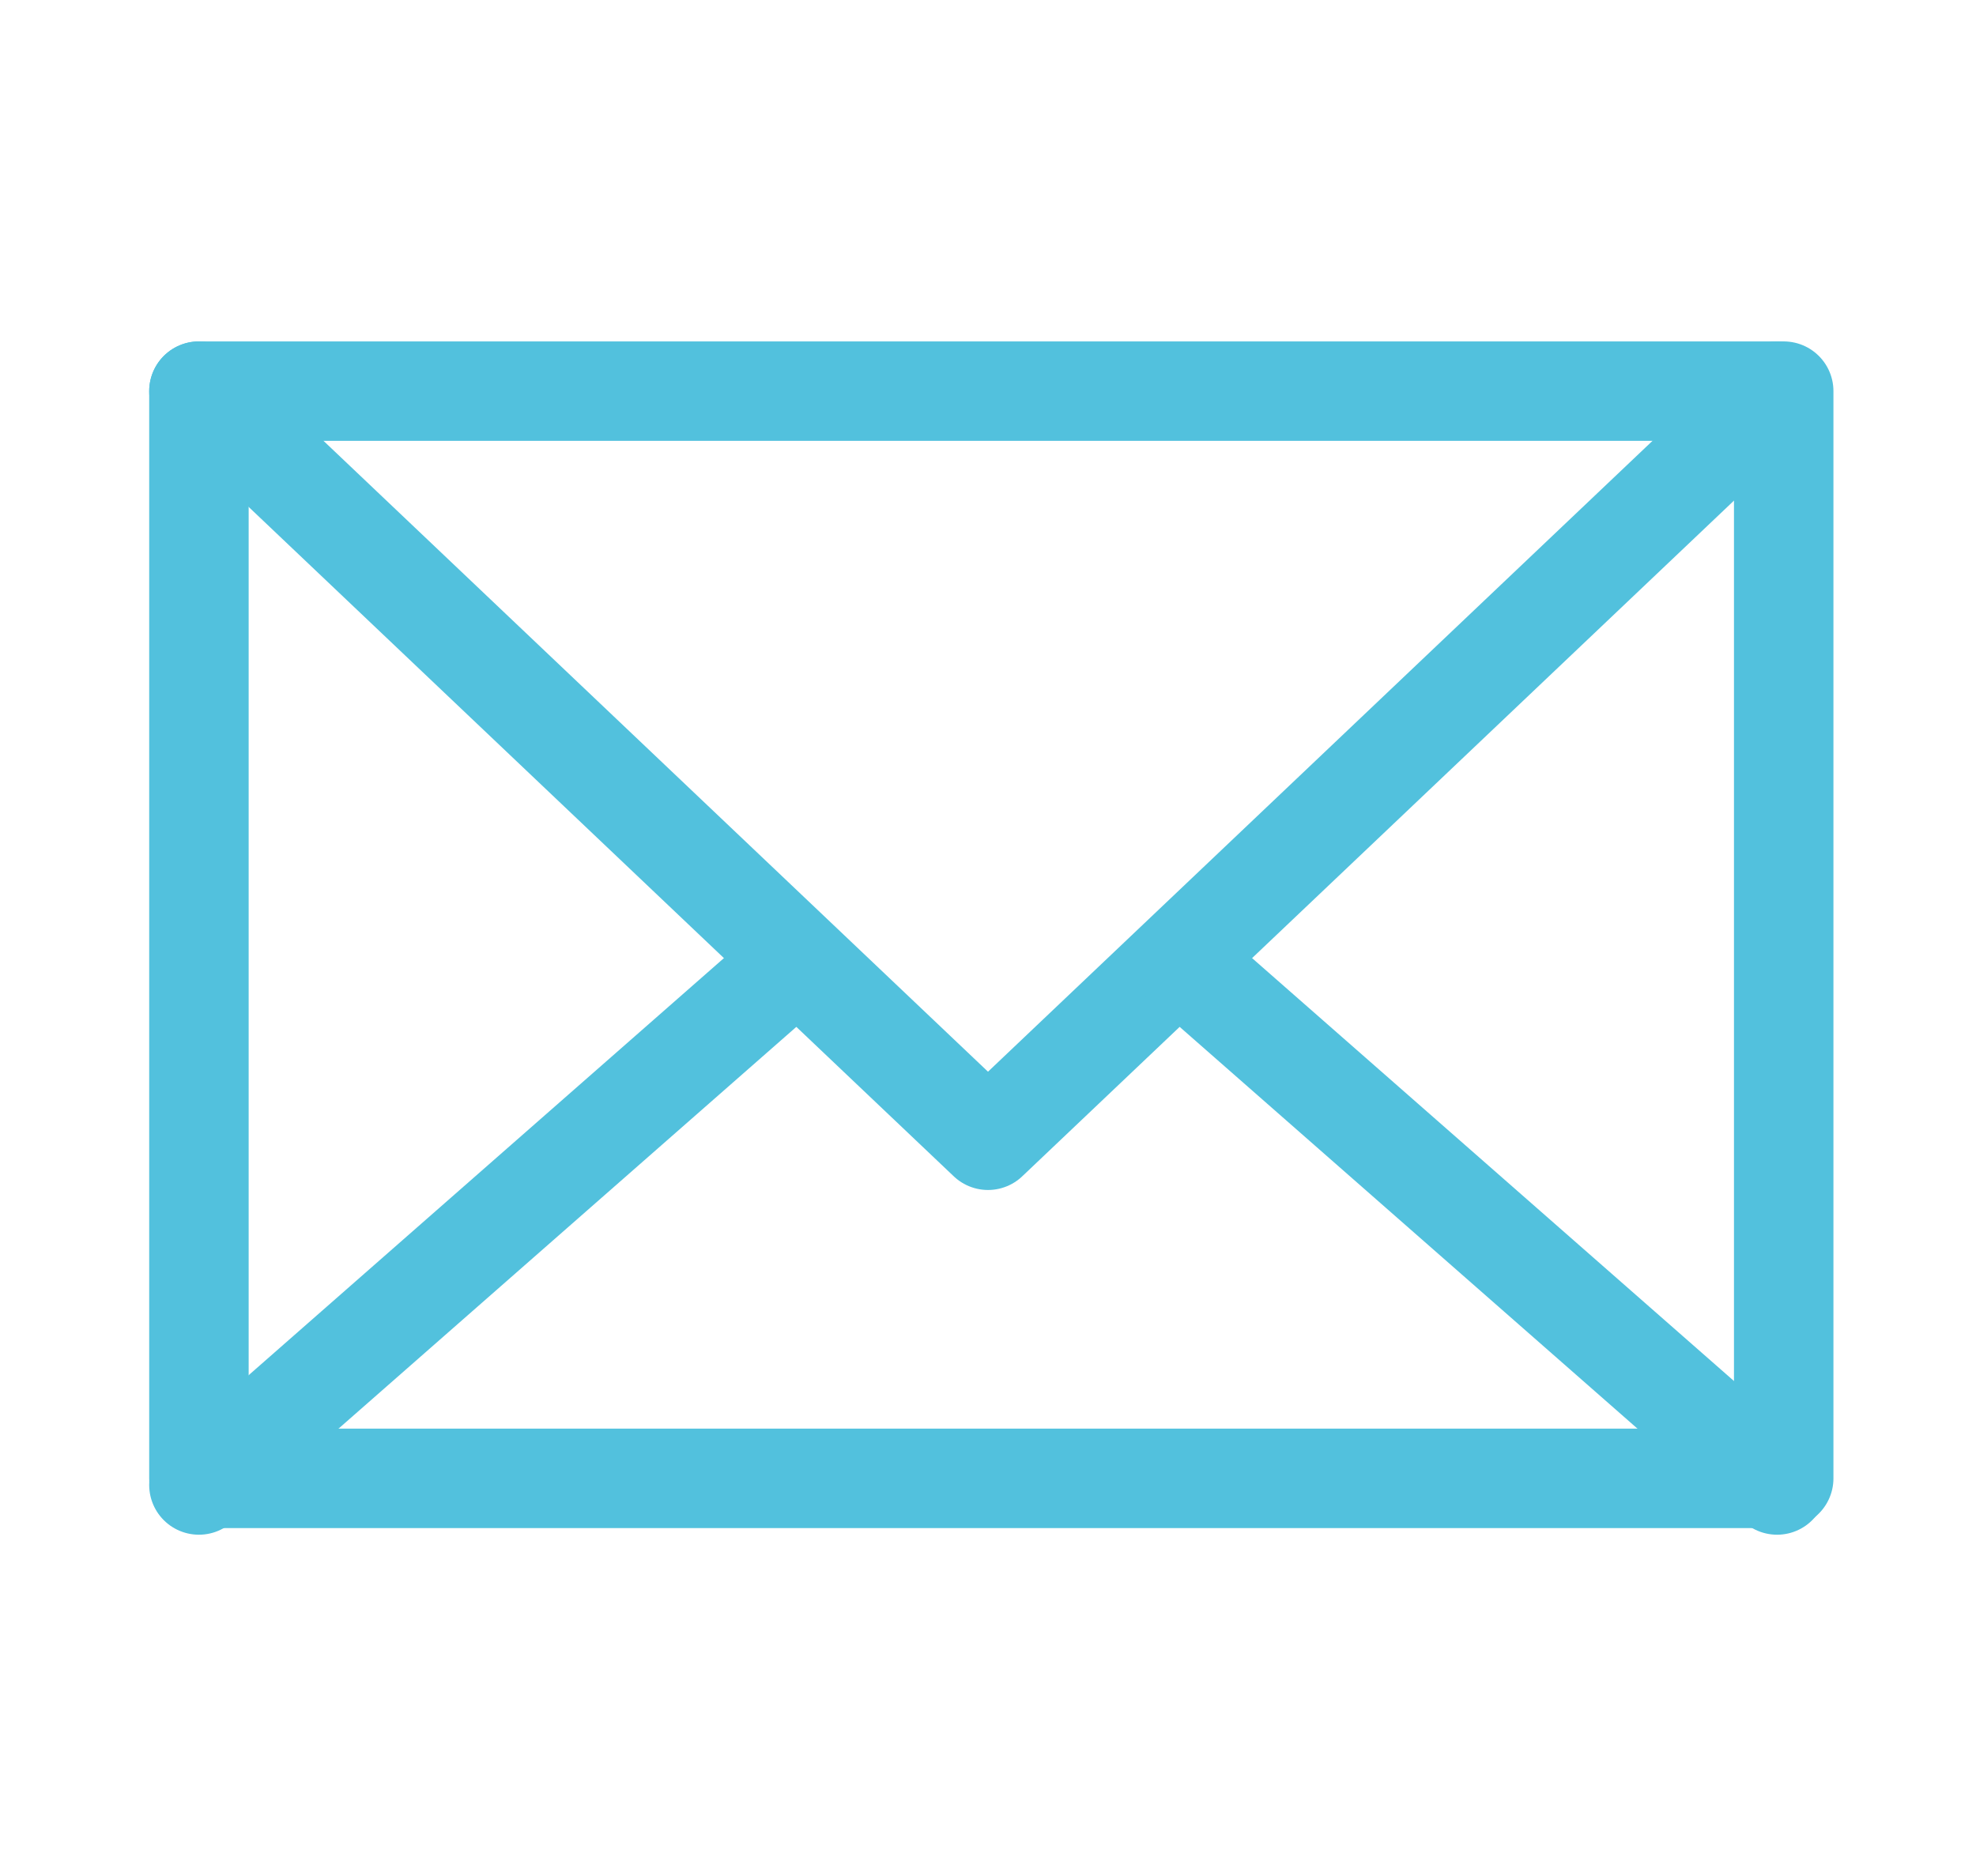 <svg enable-background="new 0 0 29.8 28.3" viewBox="0 0 29.8 28.3" xmlns="http://www.w3.org/2000/svg"><g style="fill:none;stroke:#52c1dd;stroke-width:1.5;stroke-linecap:round;stroke-linejoin:round;stroke-miterlimit:10"><path d="m3 5.9h23.9v16.4h-23.9z"/><path d="m3 5.9 11.9 11.3 11.9-11.3"/><path d="m12 14.5-9 7.9"/><path d="m26.8 22.4-9-7.9"/></g></svg>